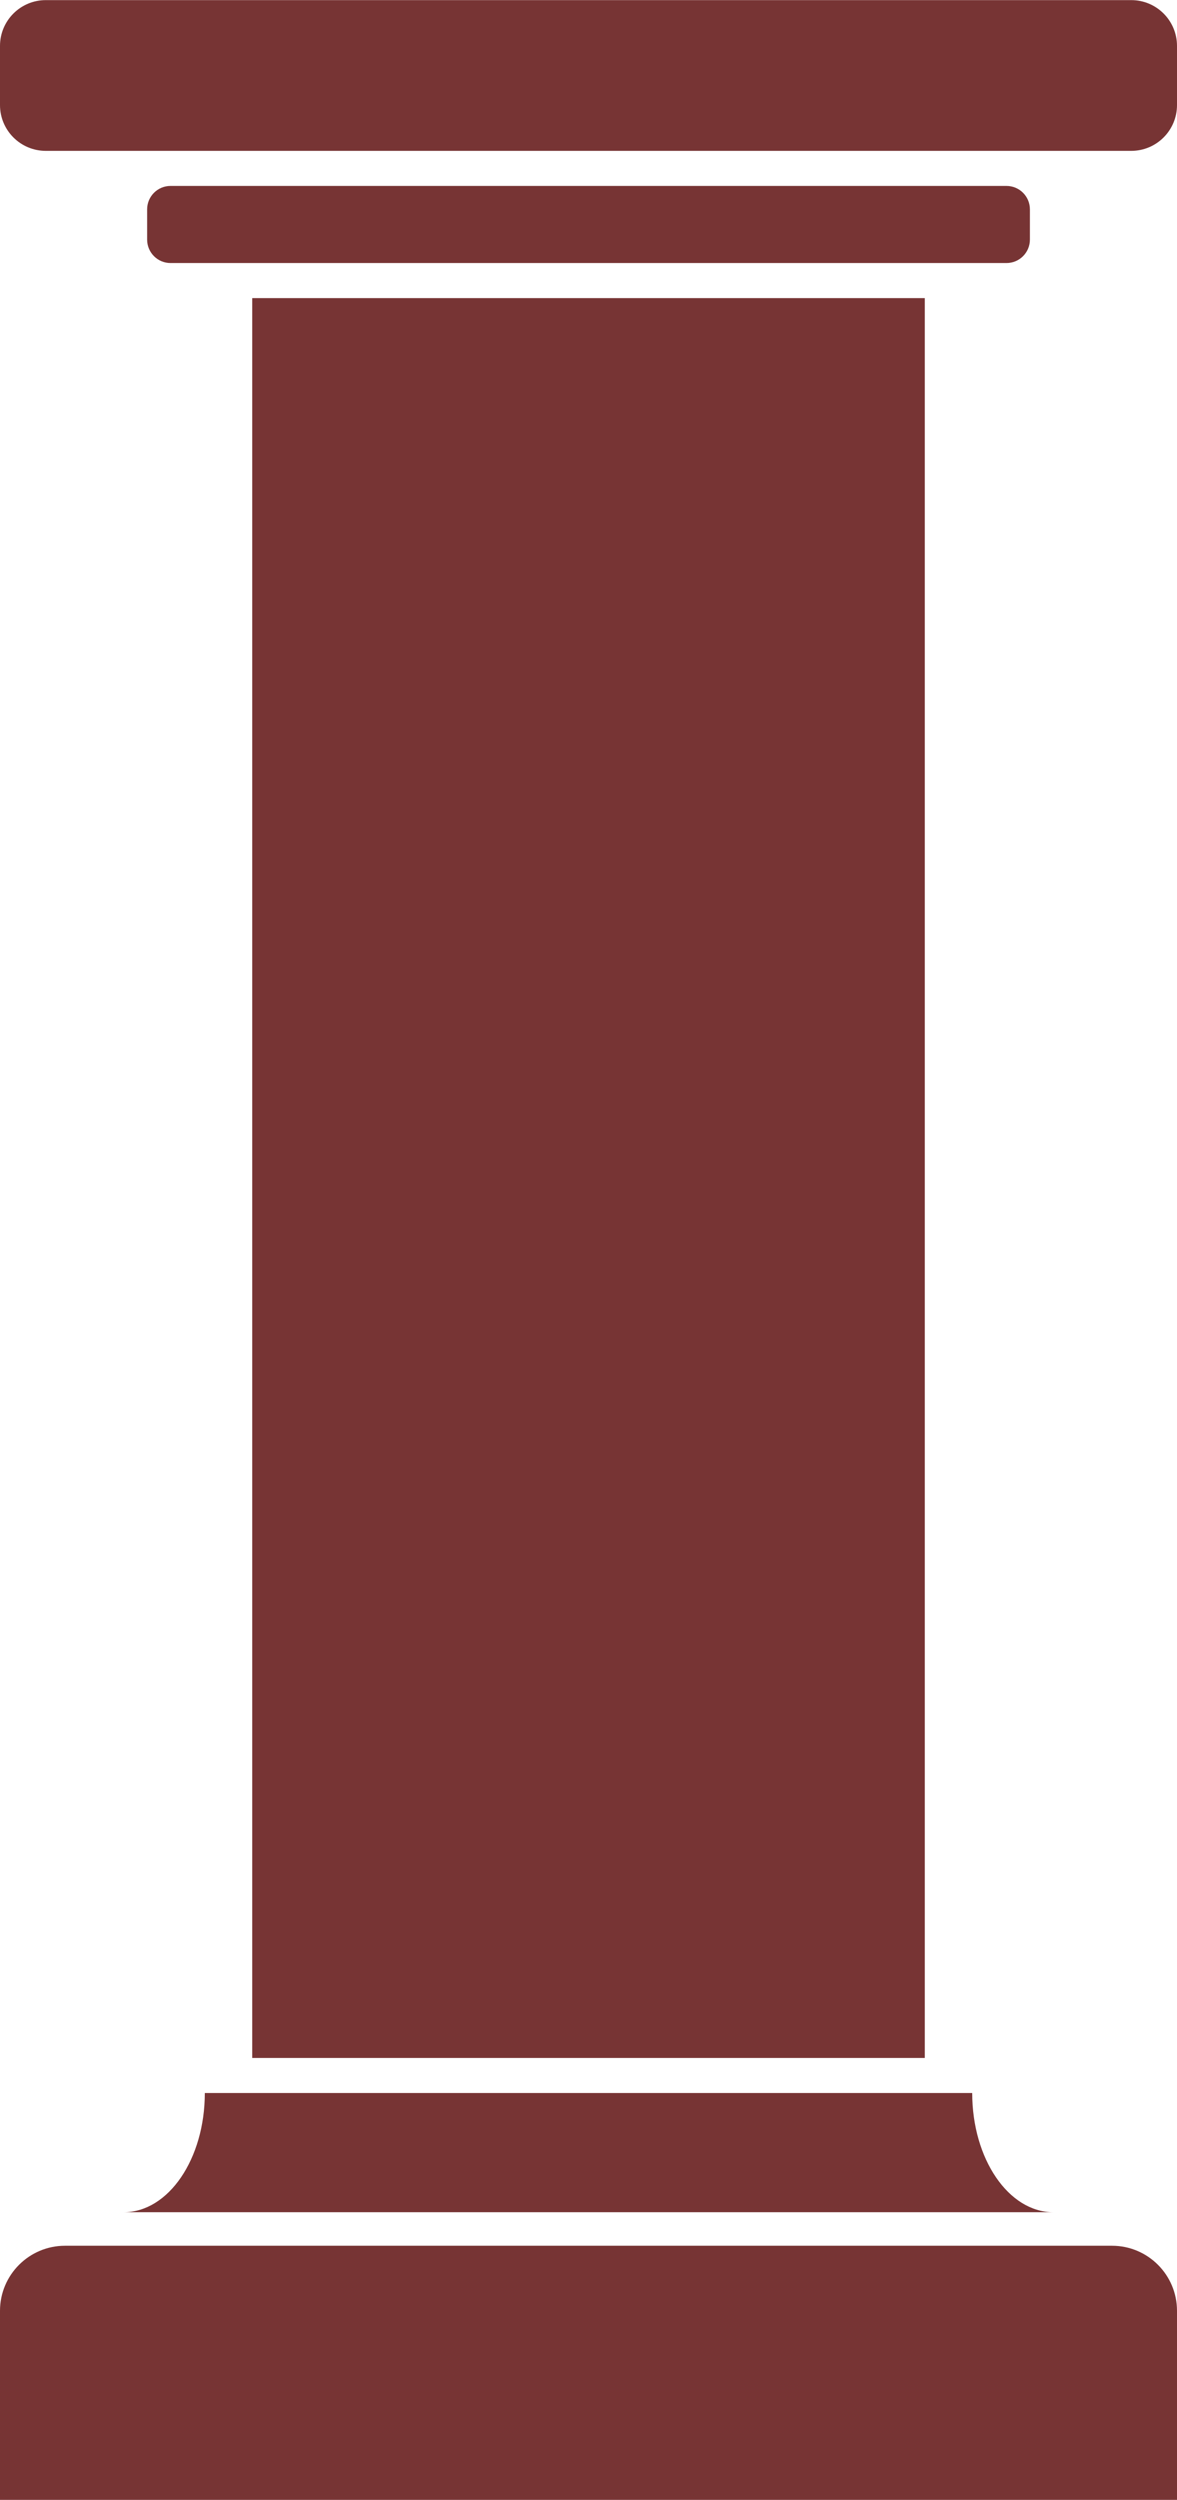 <?xml version="1.0" encoding="UTF-8" standalone="no"?><svg xmlns="http://www.w3.org/2000/svg" xmlns:xlink="http://www.w3.org/1999/xlink" fill="#773434" height="1061.1" preserveAspectRatio="xMidYMid meet" version="1" viewBox="750.0 469.4 500.0 1061.1" width="500" zoomAndPan="magnify"><g id="change1_1"><path d="M 1187.512 571.102 L 1187.512 558.27 C 1187.512 552.77 1183.059 548.32 1177.551 548.32 L 822.445 548.32 C 816.957 548.32 812.504 552.77 812.504 558.27 L 812.504 571.102 C 812.504 576.609 816.957 581.059 822.445 581.059 L 1177.551 581.059 C 1183.059 581.059 1187.512 576.609 1187.512 571.102" fill="inherit"/><path d="M 1230.559 469.449 L 769.453 469.449 C 758.711 469.449 750 478.141 750 488.891 L 750 514 C 750 524.73 758.711 533.441 769.453 533.441 L 1230.559 533.441 C 1241.301 533.441 1250 524.73 1250 514 L 1250 488.891 C 1250 478.141 1241.301 469.449 1230.559 469.449" fill="inherit"/><path d="M 1222.371 1422.672 L 777.641 1422.672 C 762.383 1422.672 750 1435.039 750 1450.289 L 750 1530.551 L 1250 1530.551 L 1250 1450.289 C 1250 1435.039 1237.629 1422.672 1222.371 1422.672" fill="inherit"/><path d="M 1142.859 1342.961 L 1142.859 595.941 L 857.145 595.941 L 857.145 1342.961 L 1142.859 1342.961" fill="inherit"/><path d="M 1197.469 1408.441 C 1178.441 1408.441 1163 1385.789 1163 1357.84 L 837.012 1357.84 C 837.012 1385.789 821.574 1408.441 802.539 1408.441 L 1197.469 1408.441" fill="inherit"/></g></svg>